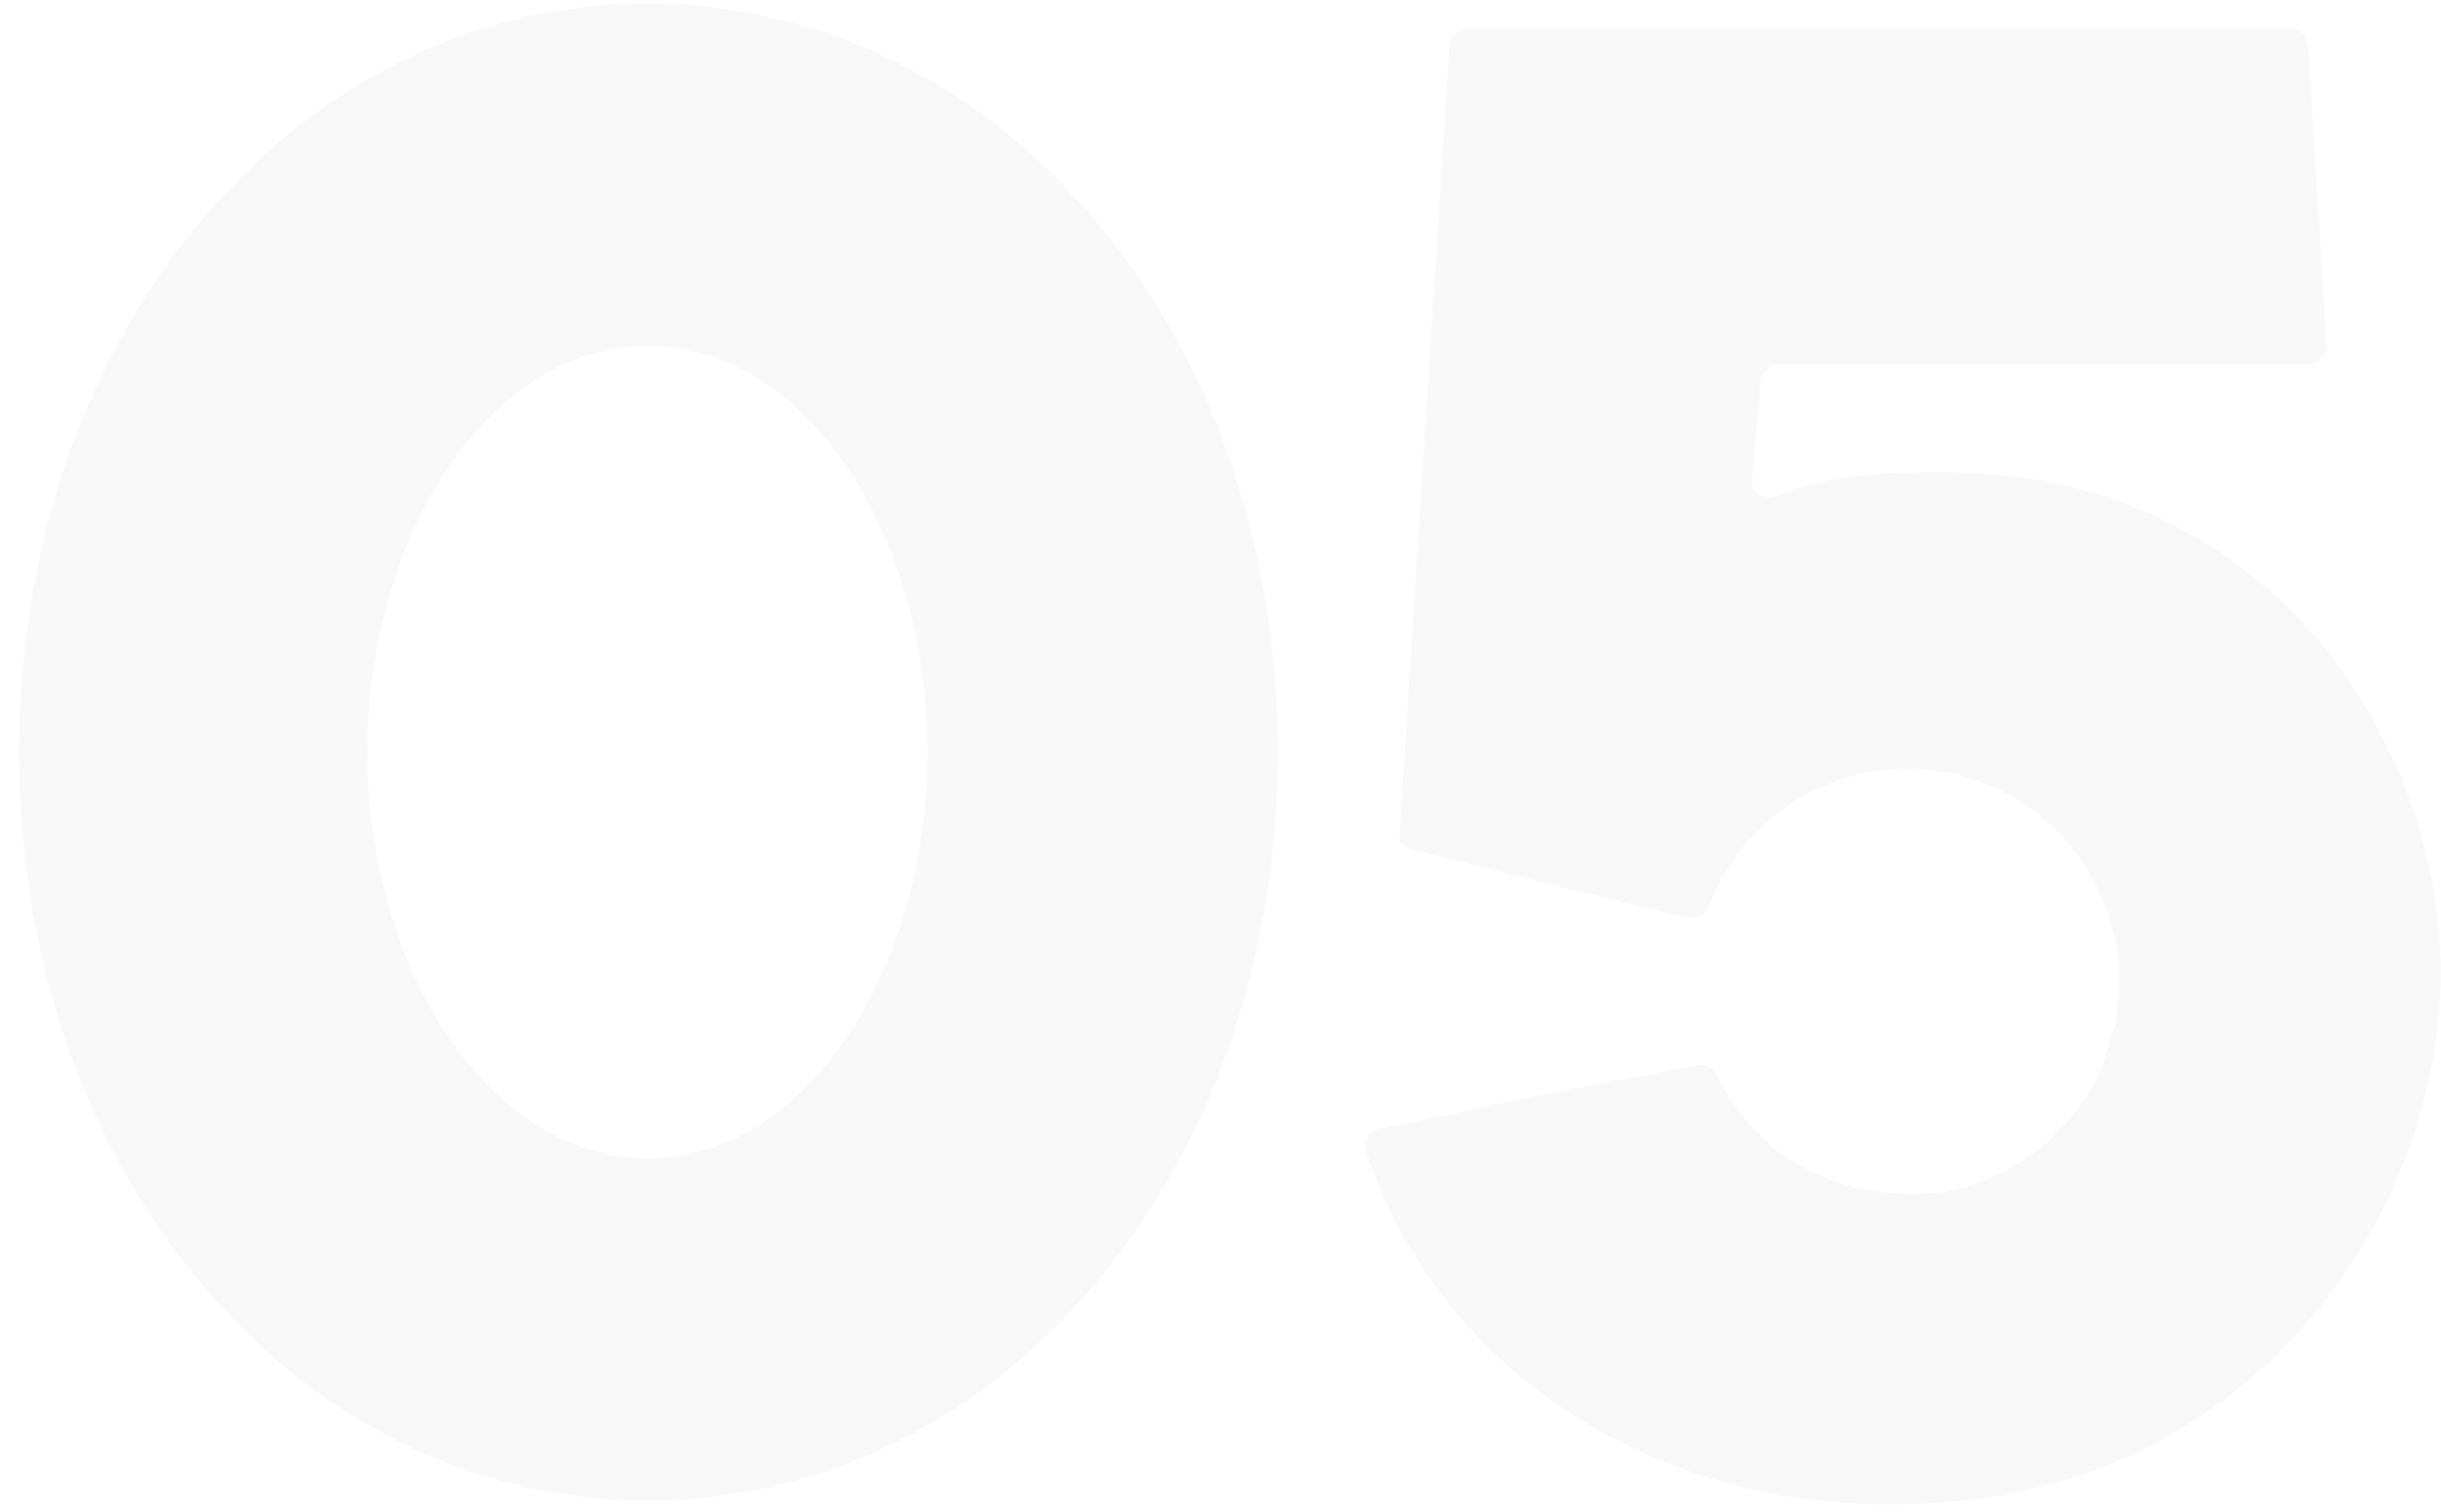 <svg xmlns="http://www.w3.org/2000/svg" width="113" height="70" viewBox="0 0 113 70" fill="none"><path opacity="0.03" d="M29.968 0.168C13.648 0.168 0.88 15.432 0.88 34.824C0.88 54.216 13.648 69.48 29.968 69.48C46.384 69.48 59.152 54.216 59.152 34.824C59.152 15.432 46.384 0.168 29.968 0.168ZM29.968 53.64C22.864 53.64 17.008 45.192 17.008 34.824C17.008 24.456 22.864 16.008 29.968 16.008C37.168 16.008 42.928 24.456 42.928 34.824C42.928 45.192 37.168 53.64 29.968 53.64ZM107.322 29.64C104.25 26.088 98.874 21.864 89.945 21.864C87.257 21.864 84.761 21.96 82.169 23.016C81.594 23.208 81.017 22.824 81.114 22.152L81.498 17.64C81.594 17.256 81.882 16.872 82.362 16.872H106.842C107.322 16.872 107.706 16.488 107.706 16.008L106.842 2.088C106.745 1.608 106.458 1.32 105.978 1.32H67.962C67.481 1.32 67.194 1.608 67.097 2.088L64.793 38.568C64.698 38.952 64.986 39.24 65.37 39.336L72.186 41.064L78.138 42.504C78.522 42.6 78.906 42.408 79.097 42.024C80.442 38.28 84.09 35.592 88.314 35.592C93.689 35.592 98.106 40.008 98.106 45.48C98.106 45.864 98.106 46.152 98.01 46.44C98.01 46.824 98.01 47.112 97.913 47.496C97.817 47.784 97.722 48.072 97.626 48.36C97.529 48.744 97.433 49.032 97.338 49.32C97.049 50.088 96.665 50.76 96.186 51.336C95.897 51.72 95.609 52.104 95.225 52.392C95.034 52.68 94.841 52.872 94.553 53.064C93.305 54.12 91.865 54.792 90.138 55.176C89.561 55.272 88.889 55.272 88.314 55.272C86.297 55.272 84.474 54.696 82.938 53.736C82.746 53.64 82.553 53.448 82.362 53.352C81.114 52.392 80.153 51.144 79.481 49.8C79.29 49.416 78.906 49.224 78.522 49.32L69.689 51.048L63.834 52.296C63.353 52.392 63.066 52.872 63.258 53.352C66.522 63.144 76.025 69.672 87.546 69.672C97.242 69.672 103.193 65.256 106.554 61.512C110.585 57 112.986 50.952 112.986 45C112.986 39.528 110.874 33.96 107.322 29.64Z" fill="black"></path></svg>